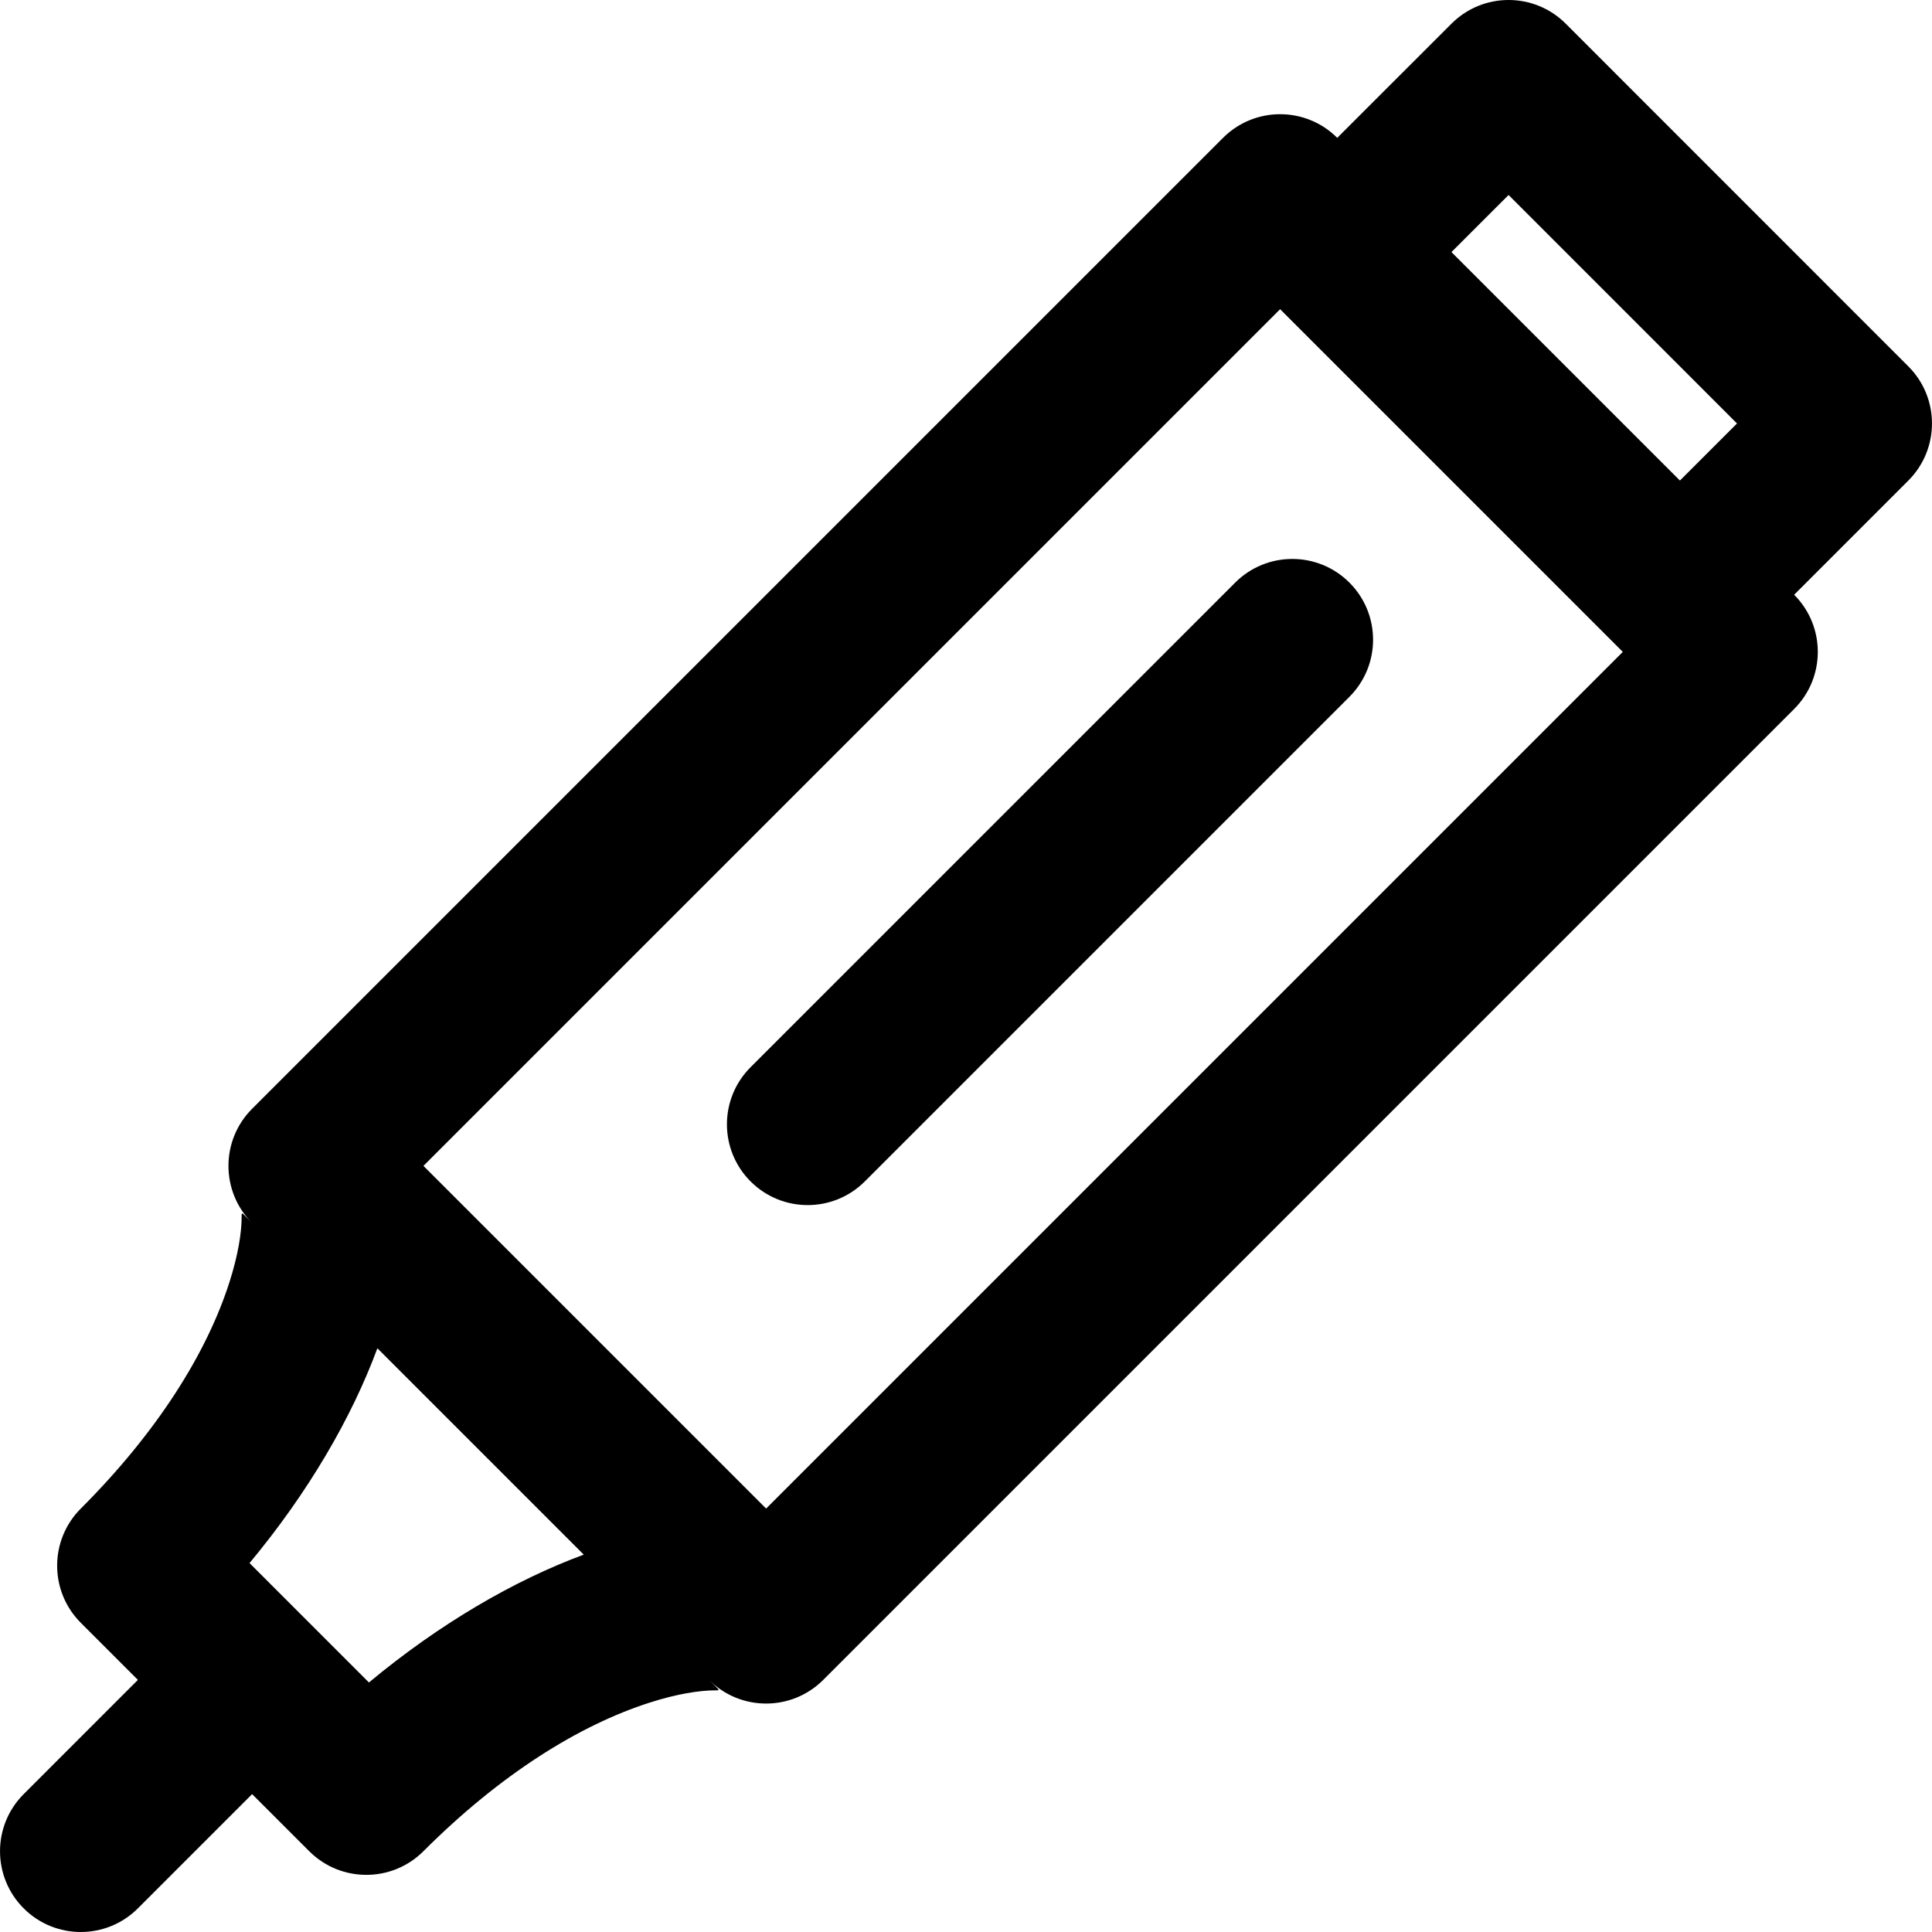 <?xml version="1.0" encoding="iso-8859-1"?>
<!-- Generator: Adobe Illustrator 19.0.0, SVG Export Plug-In . SVG Version: 6.00 Build 0)  -->
<svg version="1.1" id="Layer_1" xmlns="http://www.w3.org/2000/svg" xmlns:xlink="http://www.w3.org/1999/xlink" x="0px" y="0px"
	 viewBox="0 0 510.302 510.302" style="enable-background:new 0 0 510.302 510.302;" xml:space="preserve">
<g>
	<g>
		<g>
			<path d="M504.051,96.768L413.555,6.25c-8.33-8.331-21.836-8.334-30.168-0.005l-30.181,30.167
				c-8.331-8.329-21.837-8.329-30.168,0.002L66.59,292.862c-8.331,8.331-8.331,21.839,0,30.17c-2.667-2.667-2.774-3.055-2.764-1.909
				c0.04,4.436-0.984,10.534-3.21,17.502c-5.975,18.708-18.989,39.552-39.275,59.837c-8.331,8.331-8.331,21.839,0,30.17
				l15.081,15.081L6.253,473.884c-8.331,8.331-8.331,21.839,0,30.17c8.331,8.331,21.839,8.331,30.17,0l30.171-30.171l15.079,15.079
				c8.331,8.331,21.839,8.331,30.17,0c20.286-20.286,41.129-33.3,59.837-39.275c6.968-2.225,13.066-3.249,17.502-3.21
				c1.145,0.01,0.758-0.097-1.909-2.764c8.331,8.331,21.839,8.331,30.17,0L473.89,187.266c8.331-8.331,8.331-21.839,0-30.17
				l-0.001-0.001l30.16-30.16C512.38,118.605,512.38,105.099,504.051,96.768z M338.119,81.672l90.512,90.512
				c0,0,0.001,0.001,0.001,0.001L202.357,398.459l-90.513-90.513L338.119,81.672z M97.445,444.396l-31.537-31.537
				c15.492-18.618,26.993-38.394,33.768-56.74l54.509,54.509C135.839,417.403,116.064,428.903,97.445,444.396z M383.376,66.582
				l15.087-15.08l60.333,60.347l-15.077,15.077L383.376,66.582z"/>
			<path d="M228.423,312.053l128-128c8.331-8.331,8.331-21.839,0-30.17c-8.331-8.331-21.839-8.331-30.17,0l-128,128
				c-8.331,8.331-8.331,21.839,0,30.17C206.584,320.385,220.091,320.385,228.423,312.053z"/>
		</g>
	</g>
</g>
<g>
</g>
<g>
</g>
<g>
</g>
<g>
</g>
<g>
</g>
<g>
</g>
<g>
</g>
<g>
</g>
<g>
</g>
<g>
</g>
<g>
</g>
<g>
</g>
<g>
</g>
<g>
</g>
<g>
</g>
</svg>
